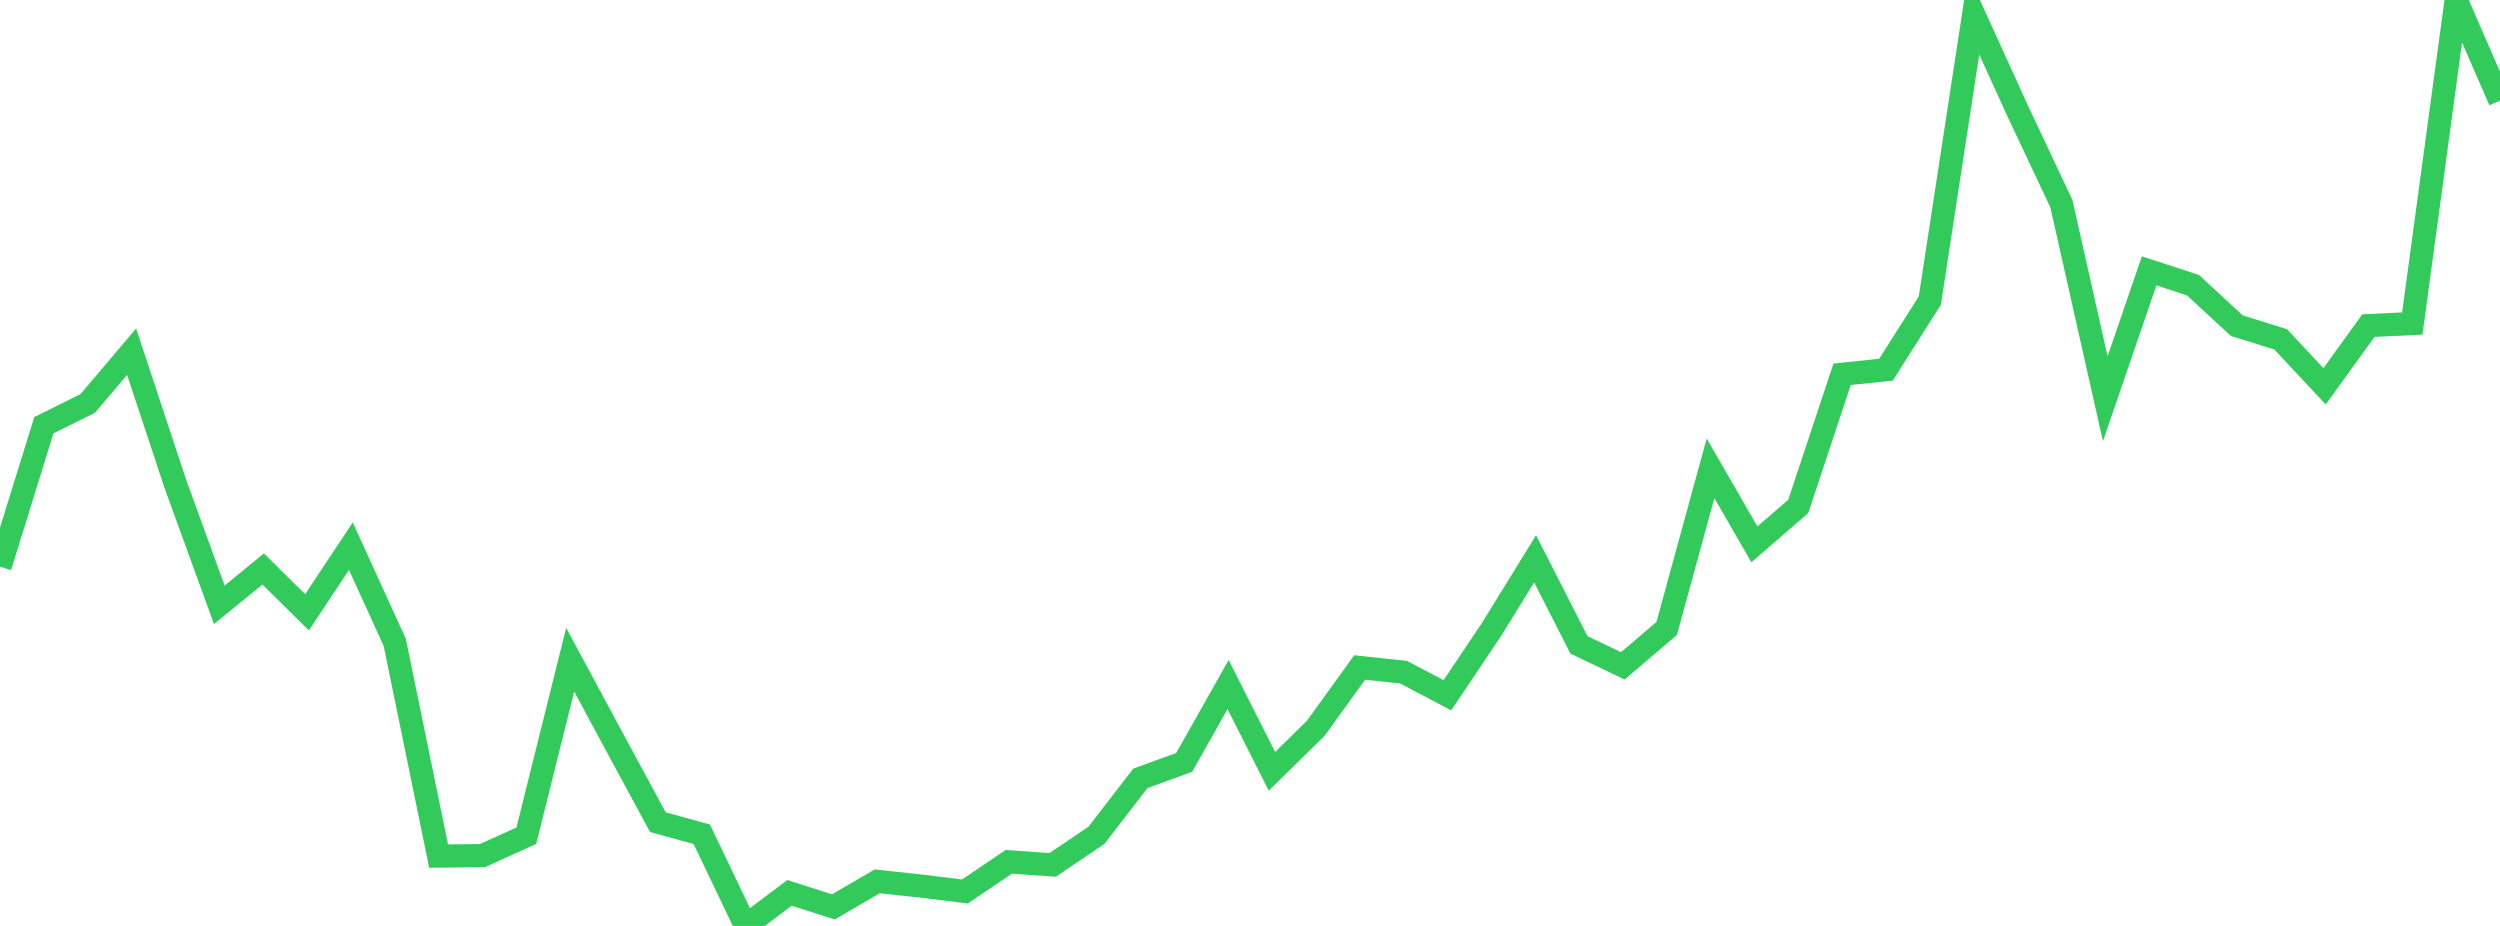 <?xml version="1.0" standalone="no"?>
<!DOCTYPE svg PUBLIC "-//W3C//DTD SVG 1.1//EN" "http://www.w3.org/Graphics/SVG/1.1/DTD/svg11.dtd">

<svg width="135" height="50" viewBox="0 0 135 50" preserveAspectRatio="none" 
  xmlns="http://www.w3.org/2000/svg"
  xmlns:xlink="http://www.w3.org/1999/xlink">


<polyline points="0.0, 30.601 2.368, 22.962 4.737, 21.786 7.105, 18.992 9.474, 26.147 11.842, 32.658 14.211, 30.724 16.579, 33.064 18.947, 29.495 21.316, 34.687 23.684, 46.229 26.053, 46.202 28.421, 45.129 30.789, 35.624 33.158, 40.024 35.526, 44.399 37.895, 45.049 40.263, 50.0 42.632, 48.215 45.0, 48.973 47.368, 47.594 49.737, 47.847 52.105, 48.14 54.474, 46.538 56.842, 46.706 59.211, 45.105 61.579, 42.031 63.947, 41.168 66.316, 36.966 68.684, 41.651 71.053, 39.324 73.421, 36.044 75.789, 36.297 78.158, 37.545 80.526, 34.015 82.895, 30.176 85.263, 34.823 87.632, 35.957 90.0, 33.938 92.368, 25.289 94.737, 29.396 97.105, 27.346 99.474, 20.21 101.842, 19.964 104.211, 16.231 106.579, 0.773 108.947, 5.975 111.316, 11.001 113.684, 21.535 116.053, 14.627 118.421, 15.4 120.789, 17.588 123.158, 18.326 125.526, 20.861 127.895, 17.582 130.263, 17.47 132.632, 0.0 135.0, 5.437" fill="none" stroke="#32ca5b" stroke-width="1.25"/>

</svg>